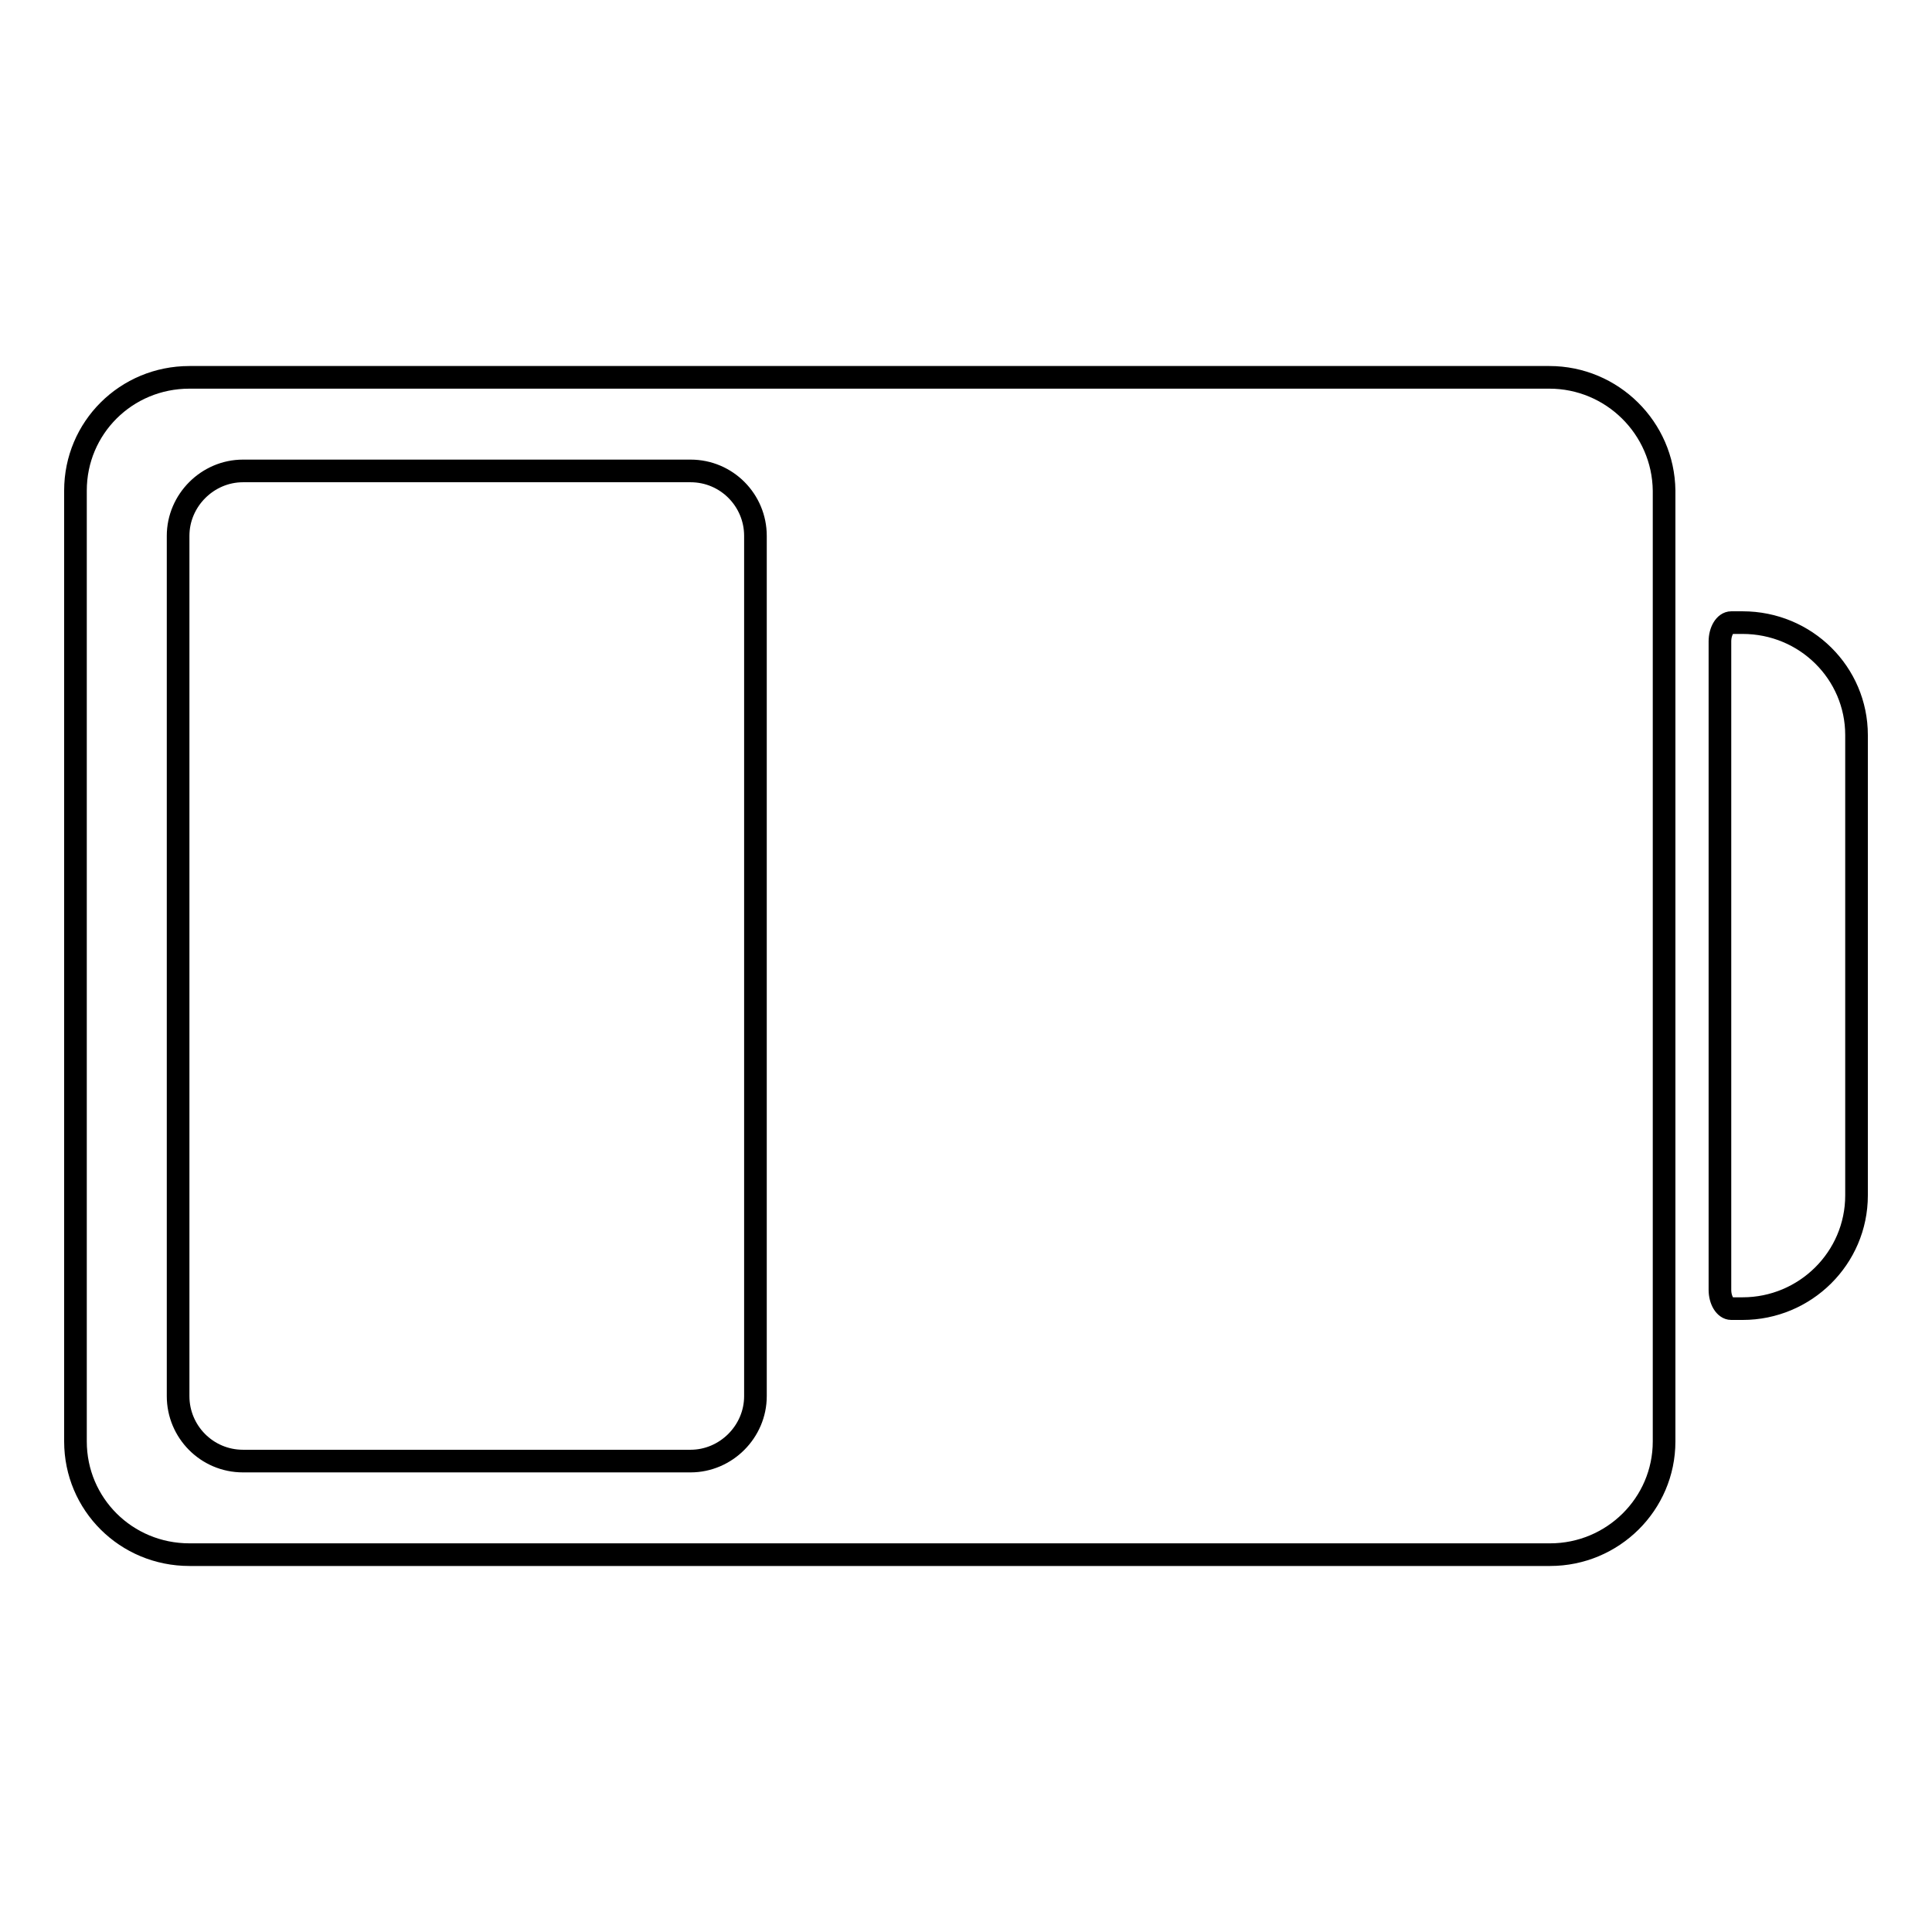 <?xml version="1.0" encoding="utf-8"?>
<!-- Svg Vector Icons : http://www.onlinewebfonts.com/icon -->
<!DOCTYPE svg PUBLIC "-//W3C//DTD SVG 1.1//EN" "http://www.w3.org/Graphics/SVG/1.1/DTD/svg11.dtd">
<svg version="1.1" xmlns="http://www.w3.org/2000/svg" xmlns:xlink="http://www.w3.org/1999/xlink" x="0px" y="0px" viewBox="0 0 256 256" enable-background="new 0 0 256 256" xml:space="preserve">
<g><g><g><g><path stroke-width="3" fill-opacity="0" stroke="#000000"  d="M205.3,50H25.1C16.7,50,10,56.7,10,65V191c0,8.3,6.7,15,15.1,15h180.3c8.3,0,15.1-6.7,15.1-15V65C220.4,56.7,213.6,50,205.3,50z M100.1,185c0,4.7-3.9,8.6-8.6,8.6H32.2c-4.8,0-8.6-3.9-8.6-8.6V71c0-4.7,3.9-8.6,8.6-8.6h59.3c4.8,0,8.6,3.9,8.6,8.6V185L100.1,185z"/><path stroke-width="3" fill-opacity="0" stroke="#000000"  d="M230.9,82.5c0,0-0.7,0-1.5,0c-0.8,0-1.5,1.1-1.5,2.5v85.9c0,1.4,0.7,2.5,1.5,2.5h1.5c8.3,0,15.1-6.7,15.1-15v-61C246,89.2,239.3,82.5,230.9,82.5z"/></g></g><g></g><g></g><g></g><g></g><g></g><g></g><g></g><g></g><g></g><g></g><g></g><g></g><g></g><g></g><g></g></g></g>
</svg>